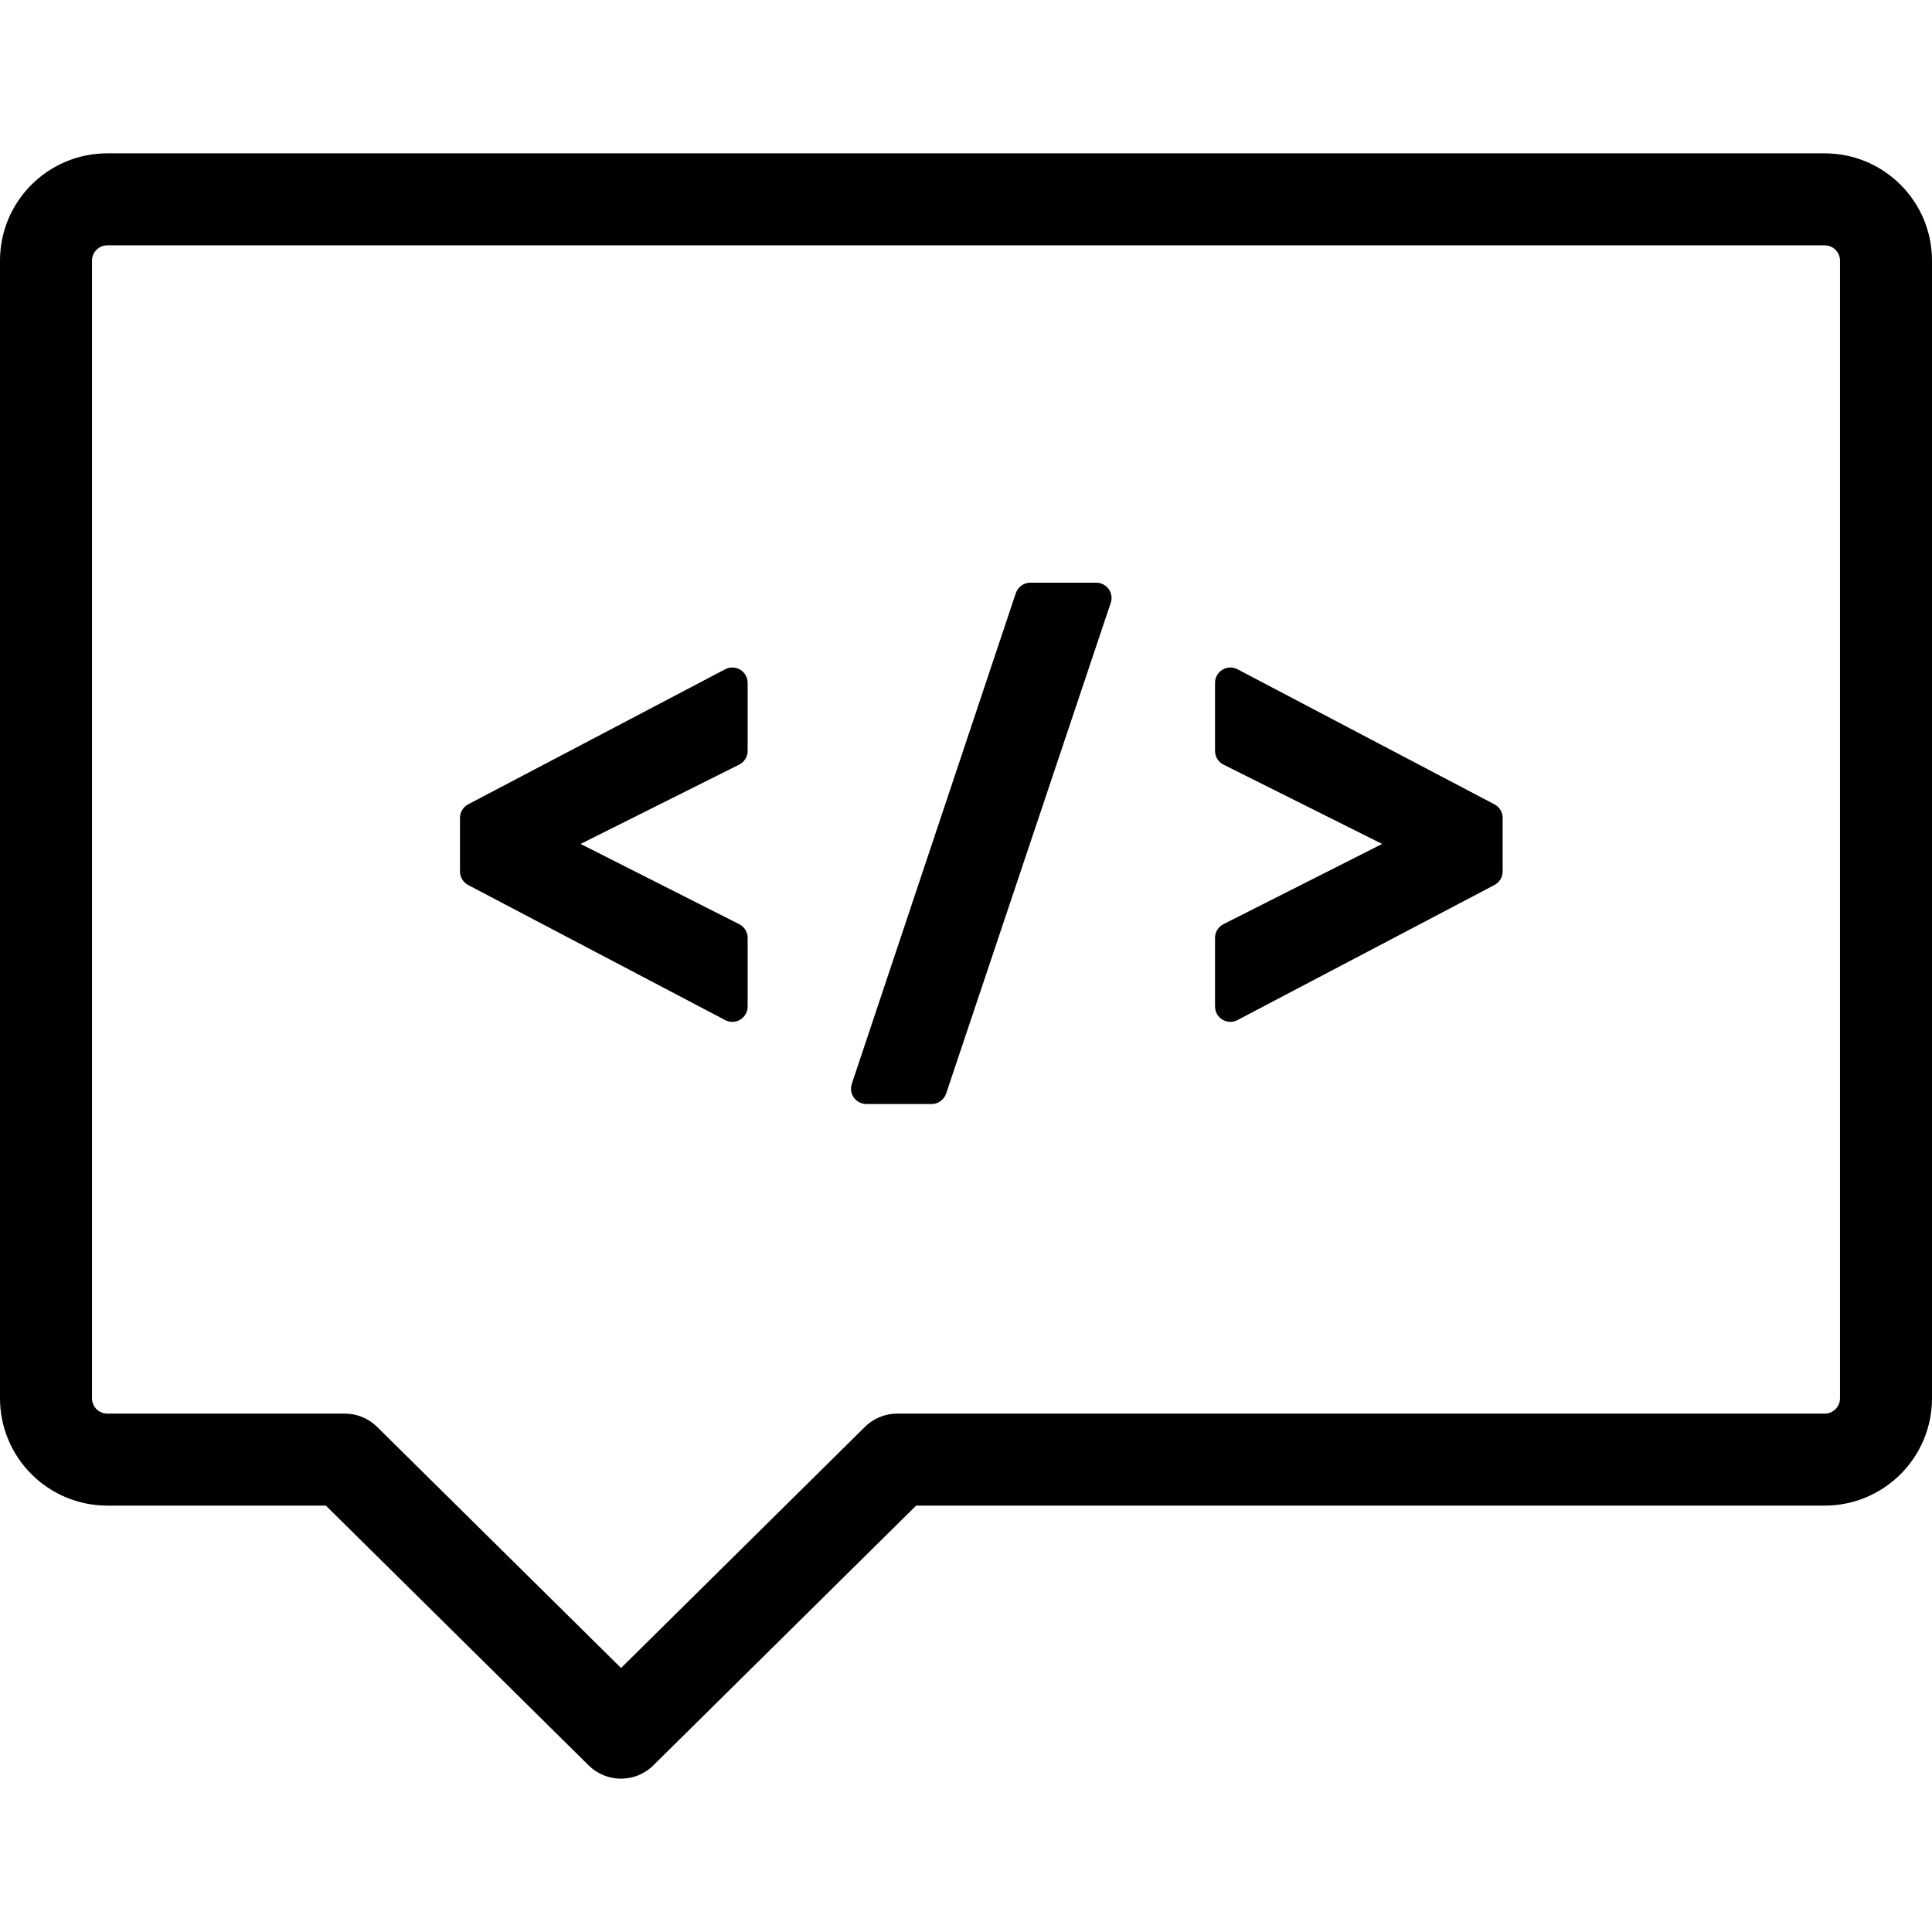 <svg width="57" height="57" viewBox="0 0 57 57" fill="none" xmlns="http://www.w3.org/2000/svg">
<g clip-path="url(#clip0_1_77)">
<path fill-rule="evenodd" clip-rule="evenodd" d="M2.714 7.69C2.714 7.441 2.917 7.238 3.166 7.238H53.834C54.083 7.238 54.286 7.441 54.286 7.69V41.254C54.286 41.503 54.083 41.706 53.834 41.706H26.47C26.113 41.706 25.77 41.846 25.517 42.098L18.323 49.211L11.126 42.098C10.872 41.846 10.53 41.706 10.173 41.706H3.166C2.917 41.706 2.714 41.503 2.714 41.254L2.714 7.69ZM3.166 4.524C1.418 4.524 -1.52588e-05 5.94 -1.52588e-05 7.69V41.254C-1.52588e-05 43.002 1.418 44.42 3.166 44.42H9.614L17.367 52.084C17.897 52.607 18.748 52.607 19.275 52.084L27.029 44.42H53.834C55.582 44.42 57 43.002 57 41.254V7.69C57 5.94 55.582 4.524 53.834 4.524H3.166ZM17.129 24.899L21.809 27.266C21.963 27.344 22.058 27.5 22.058 27.672V29.695C22.058 29.854 21.974 30 21.84 30.083C21.704 30.165 21.535 30.17 21.395 30.096L13.813 26.111C13.664 26.033 13.571 25.877 13.571 25.71V24.131C13.571 23.964 13.664 23.808 13.813 23.73L21.395 19.745C21.535 19.672 21.704 19.676 21.84 19.758C21.974 19.841 22.058 19.988 22.058 20.146V22.154C22.058 22.326 21.96 22.481 21.807 22.559L17.129 24.899ZM32.708 17.378C32.795 17.496 32.817 17.648 32.77 17.786L27.914 32.263C27.852 32.447 27.681 32.572 27.487 32.572H25.559C25.414 32.572 25.278 32.501 25.191 32.383C25.107 32.265 25.084 32.113 25.131 31.975L29.97 17.498C30.032 17.316 30.206 17.191 30.399 17.191H32.343C32.488 17.191 32.623 17.26 32.708 17.378ZM40.777 24.899L36.097 22.559C35.943 22.481 35.847 22.326 35.847 22.154V20.146C35.847 19.988 35.93 19.841 36.066 19.758C36.202 19.676 36.368 19.672 36.509 19.745L44.09 23.73C44.239 23.808 44.333 23.964 44.333 24.131V25.71C44.333 25.877 44.239 26.033 44.09 26.111L36.509 30.096C36.368 30.17 36.202 30.165 36.066 30.083C35.93 30 35.847 29.854 35.847 29.695V27.672C35.847 27.5 35.943 27.344 36.095 27.266L40.777 24.899Z" fill="black"/>
</g>
<defs>
<clipPath id="clip0_1_77">
<rect width="57" height="57" fill="white"/>
</clipPath>
</defs>
</svg>
